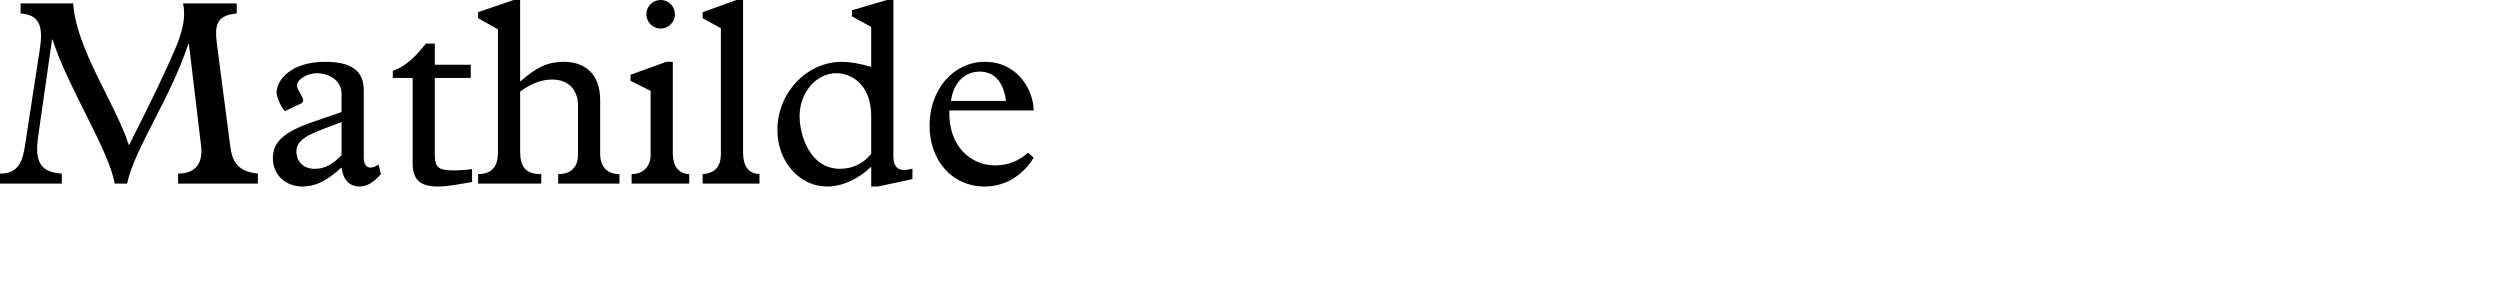 <?xml version="1.0" encoding="utf-8"?>
<!-- Generator: Adobe Illustrator 16.0.4, SVG Export Plug-In . SVG Version: 6.00 Build 0)  -->
<!DOCTYPE svg PUBLIC "-//W3C//DTD SVG 1.1//EN" "http://www.w3.org/Graphics/SVG/1.1/DTD/svg11.dtd">
<svg version="1.1" id="Ebene_1" xmlns="http://www.w3.org/2000/svg" xmlns:xlink="http://www.w3.org/1999/xlink" x="0px" y="0px"
	 width="293.385px" height="34.016px" viewBox="0 0 293.385 34.016" enable-background="new 0 0 293.385 34.016"
	 xml:space="preserve">
<g id="Ebene_1_6_">
	<g id="Ebene_1_5_">
		<g id="Ebene_1_4_">
			<g id="Ebene_1_3_">
				<g id="Ebene_1_2_">
					<g id="Ebene_1_1_">
						<g id="Ebene_3">
						</g>
					</g>
				</g>
			</g>
		</g>
	</g>
</g>
<g>
	<path d="M27.037,17.269c0.248,1.799,0.93,2.854,3.225,3.102v1.178h-9.364v-1.178c2.108,0,2.945-1.271,2.697-3.288L22.17,5.146
		h-0.062c-2.17,6.543-6.294,12.217-7.193,16.403h-1.457C12.805,17.643,8,10.355,6.171,4.65H6.108L4.496,15.875
		c-0.496,3.194,0.311,4.34,2.76,4.497v1.178H0v-1.178c1.83,0,2.574-0.963,2.915-3.164L4.682,5.705
		C5.085,3.038,4.62,1.736,2.419,1.581V0.402h6.17c0.341,5.364,4.961,11.721,6.542,16.65c2.698-5.302,4.434-8.961,5.457-11.379
		c0.93-2.201,1.209-3.752,0.899-5.271h6.294v1.179c-2.387,0.217-2.604,1.364-2.326,3.565L27.037,17.269z"/>
	<path d="M40.085,11.038c0-1.829-1.829-2.45-2.853-2.45c-1.209,0-2.387,0.744-2.387,1.458c0,0.682,1.271,1.736,0.465,2.108
		l-1.83,0.868c-0.186,0.093-1.023-1.458-1.023-2.14c0-1.457,1.643-3.628,5.705-3.628c2.945,0,4.526,0.962,4.526,3.317v7.938
		c0,1.146,0.683,1.488,1.736,0.807l0.279,1.115c-0.899,1.023-1.674,1.457-2.512,1.457c-1.178,0-1.953-0.805-2.108-2.232
		c-1.798,1.613-3.069,2.232-4.589,2.232c-2.015,0-3.473-1.395-3.473-3.316c0-1.922,1.303-3.101,4.744-4.28l3.317-1.146V11.038z
		 M38.442,14.944c-2.511,0.931-3.659,1.551-3.659,2.853c0,0.961,0.62,2.016,2.17,2.016c1.116,0,2.078-0.496,3.131-1.613v-3.875
		L38.442,14.944z"/>
	<path d="M51.027,18.139c0,1.426,0.341,1.859,2.17,1.859c0.62,0,1.644-0.062,2.202-0.154v1.52c-1.364,0.217-2.759,0.525-4.062,0.525
		c-2.046,0-2.914-0.836-2.914-2.729V9.146h-2.326V8.309c1.767-0.62,2.915-1.984,3.875-3.194h1.055v2.48h4.217v1.551h-4.217V18.139z"
		/>
	<path d="M70.434,18.045c0,1.674,0.961,2.387,2.264,2.387v1.117h-7.193v-1.117c1.643,0,2.325-0.992,2.325-2.232v-5.829
		c0-1.892-1.209-3.039-3.008-3.039c-1.302,0-2.635,0.527-3.782,1.427v6.976c0,1.893,0.651,2.697,2.48,2.697v1.117H56.11v-1.117
		c1.83,0,2.326-1.178,2.326-2.48V3.441L56.11,2.138V1.426L60.264,0h0.775v9.58c1.953-1.736,3.286-2.325,5.146-2.325
		c2.232,0,4.248,1.21,4.248,4.496V18.045z"/>
	<path d="M76.353,10.666l-2.356-1.179V8.774l4.186-1.52h0.775v10.697c0,1.705,0.806,2.449,1.922,2.48v1.117H74.12v-1.117
		c1.178,0,2.232-0.713,2.232-2.264V10.666z M77.531,0c0.93,0,1.674,0.744,1.674,1.674c0,0.931-0.744,1.675-1.674,1.675
		s-1.674-0.744-1.674-1.675C75.857,0.744,76.601,0,77.531,0z"/>
	<path d="M87.203,17.86c0,1.549,0.527,2.48,1.923,2.572v1.117h-6.667v-1.117c1.55-0.092,2.139-1.023,2.139-2.355V3.317l-2.139-1.179
		V1.426L86.428,0h0.775V17.86z"/>
	<path d="M102.239,3.162l-2.263-1.24V1.209L104.069,0h0.775v18.356c0,1.363,0.683,1.891,2.232,1.426v1.24l-4.062,0.867h-0.775
		v-2.324c-1.612,1.52-3.441,2.324-5.178,2.324c-3.256,0-5.829-2.945-5.829-6.634c0-4.372,3.441-8,7.565-8
		c0.961,0,2.016,0.187,3.441,0.589V3.162z M102.239,13.642c0-3.783-2.387-5.055-4.093-5.055c-2.356,0-4.31,2.264-4.31,5.055
		c0,2.17,1.178,6.17,4.744,6.17c1.457,0,2.759-0.621,3.658-1.768V13.642z"/>
	<path d="M111.413,12.96c-0.155,4.155,2.48,6.449,5.364,6.449c1.458,0,2.698-0.465,3.876-1.488l0.651,0.59
		c-1.333,2.17-3.411,3.379-5.768,3.379c-3.751,0-6.449-3.006-6.449-7.162c0-4.248,2.822-7.473,6.48-7.473
		c4,0,5.736,3.504,5.736,5.705H111.413z M118.049,11.844c-0.248-2.201-1.364-3.441-3.069-3.441c-1.799,0-3.101,1.333-3.38,3.441
		H118.049z"/>
</g>
</svg>
